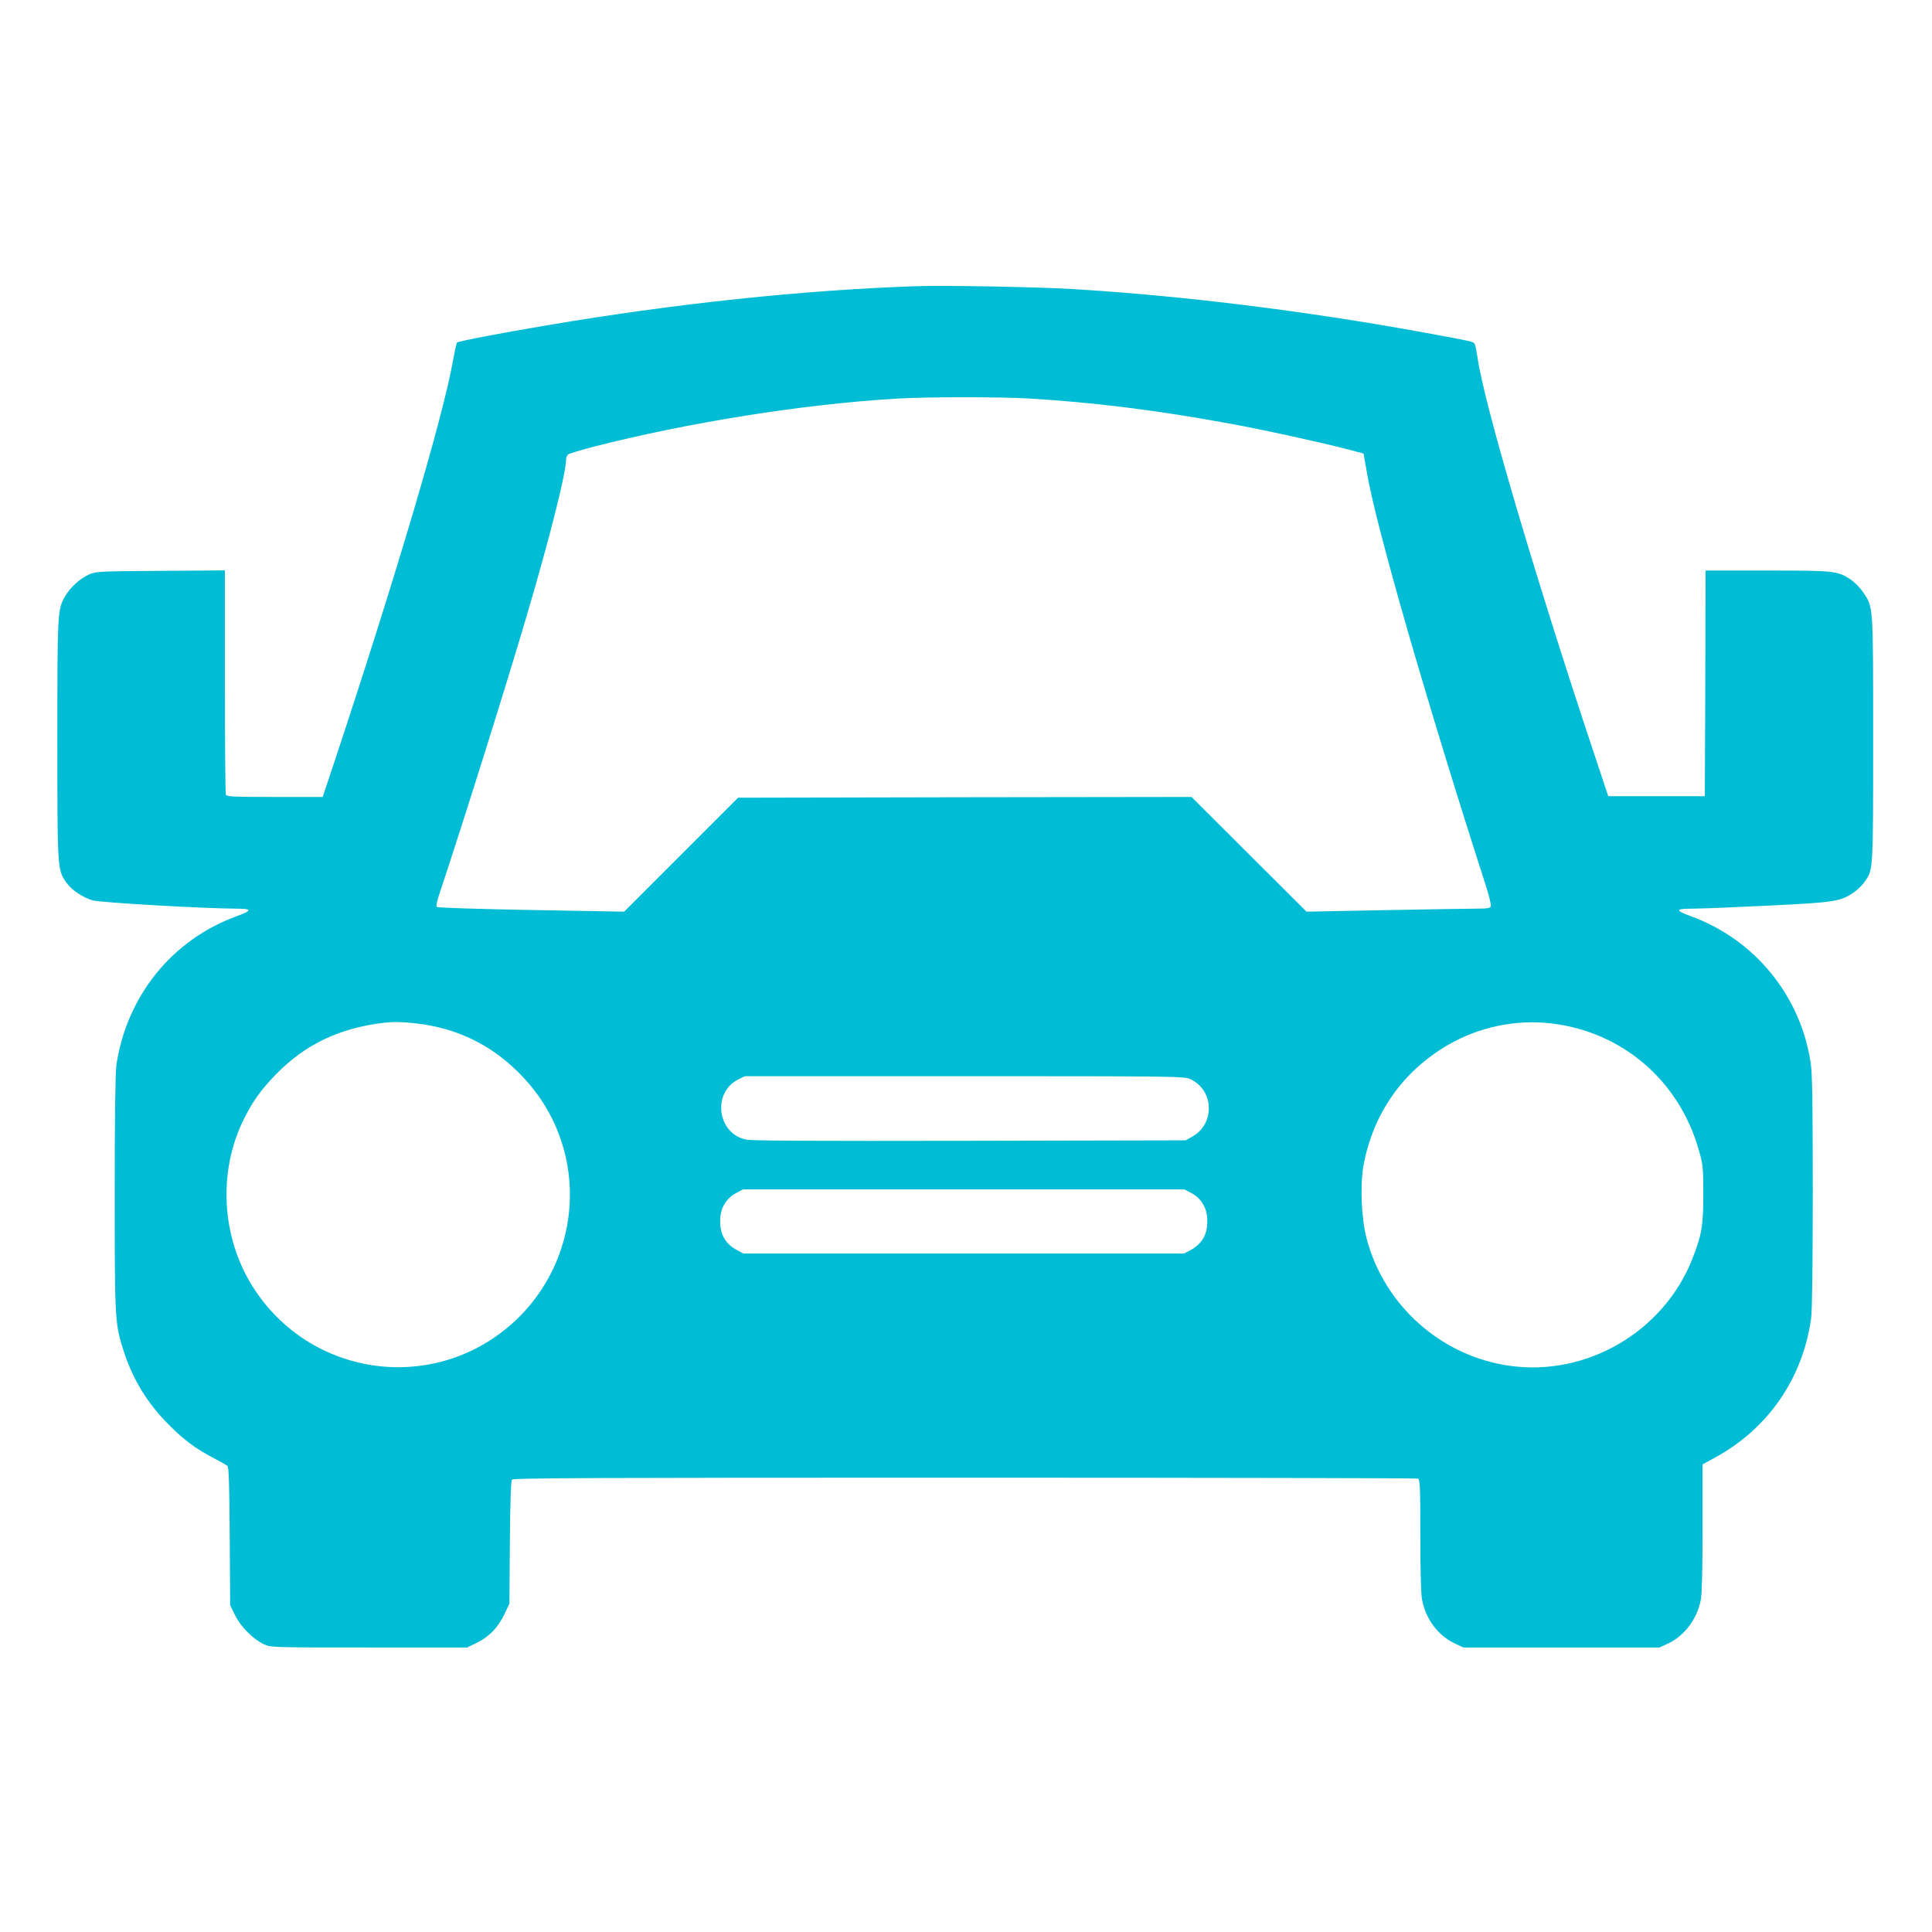 <?xml version="1.0" standalone="no"?>
<!DOCTYPE svg PUBLIC "-//W3C//DTD SVG 20010904//EN"
 "http://www.w3.org/TR/2001/REC-SVG-20010904/DTD/svg10.dtd">
<svg version="1.0" xmlns="http://www.w3.org/2000/svg"
 width="1280pt" height="1280pt" viewBox="0 0 1280 1280"
 preserveAspectRatio="xMidYMid meet">
<g transform="translate(0,1280) scale(0.1,-0.1)"
fill="#00bcd4" stroke="none">
<path d="M6075 10904 c-749 -25 -1610 -116 -2455 -260 -282 -47 -584 -105
-592 -113 -3 -3 -16 -60 -28 -126 -65 -368 -374 -1413 -781 -2642 l-81 -243
-318 0 c-281 0 -319 2 -324 16 -3 9 -6 346 -6 750 l0 735 -427 -3 c-416 -3
-429 -4 -475 -25 -60 -28 -122 -84 -155 -141 -52 -89 -53 -96 -53 -947 0 -865
0 -866 58 -950 34 -50 108 -100 175 -120 51 -15 732 -54 950 -55 109 0 110
-12 5 -50 -428 -156 -729 -529 -797 -987 -7 -46 -11 -348 -11 -845 0 -847 1
-868 60 -1051 60 -186 156 -344 300 -488 96 -97 178 -158 295 -219 44 -23 85
-46 92 -52 9 -7 13 -124 15 -466 l3 -457 32 -66 c38 -77 120 -159 190 -192 48
-22 50 -22 698 -22 l650 0 66 32 c81 40 140 102 182 191 l32 67 3 405 c2 268
7 409 14 417 8 11 573 13 2998 13 1644 0 2995 -3 3004 -6 14 -5 16 -48 16
-373 0 -223 4 -391 11 -427 24 -130 106 -240 217 -292 l57 -27 650 0 650 0 58
27 c108 51 193 165 216 292 7 37 11 218 11 477 l0 417 84 46 c350 191 580 524
635 921 7 49 11 352 11 838 0 610 -3 781 -14 857 -67 444 -371 816 -794 970
-107 39 -104 50 15 50 54 0 278 9 498 20 437 21 479 27 567 88 24 16 57 48 72
70 57 83 56 64 56 947 0 901 2 871 -67 972 -19 29 -56 66 -81 83 -88 58 -106
60 -554 60 l-408 0 -2 -747 -3 -748 -320 0 -320 0 -98 295 c-392 1177 -724
2307 -767 2605 -7 44 -15 87 -19 95 -9 17 -11 17 -326 75 -793 145 -1609 246
-2340 290 -237 14 -836 25 -1030 19z m740 -744 c421 -25 846 -77 1329 -166
207 -37 618 -127 785 -171 l105 -28 23 -131 c60 -353 396 -1517 785 -2725 23
-70 38 -134 35 -143 -5 -13 -23 -16 -99 -16 -51 0 -325 -5 -608 -10 l-514 -10
-381 380 -381 380 -1502 -2 -1502 -3 -377 -377 -378 -378 -615 11 c-339 6
-619 15 -625 20 -6 6 -1 34 13 77 167 502 446 1392 583 1857 148 501 259 940
259 1026 0 15 6 32 14 38 8 6 83 29 167 51 630 161 1386 282 2009 319 196 12
678 12 875 1z m-4060 -4140 c265 -30 488 -136 675 -320 153 -151 255 -325 308
-525 107 -401 -17 -835 -320 -1121 -526 -497 -1367 -386 -1749 230 -201 326
-224 748 -59 1090 58 120 114 200 213 303 195 202 426 313 722 347 62 7 123 6
210 -4z m7520 0 c474 -55 853 -381 982 -846 26 -92 28 -112 28 -289 0 -209
-12 -273 -75 -431 -191 -478 -698 -774 -1206 -703 -455 63 -833 399 -950 844
-35 134 -44 357 -20 487 64 341 259 619 556 793 205 120 449 172 685 145z
m-2390 -369 c158 -72 167 -295 15 -381 l-45 -25 -1430 -3 c-1045 -2 -1444 0
-1483 8 -191 41 -225 312 -50 399 l43 21 1455 0 c1386 0 1457 -1 1495 -19z m6
-754 c64 -34 102 -93 107 -166 7 -100 -29 -170 -112 -214 l-41 -22 -1460 0
-1460 0 -41 22 c-83 44 -119 114 -112 214 5 73 43 132 107 166 l44 23 1462 0
1462 0 44 -23z"/>
</g>
</svg>

